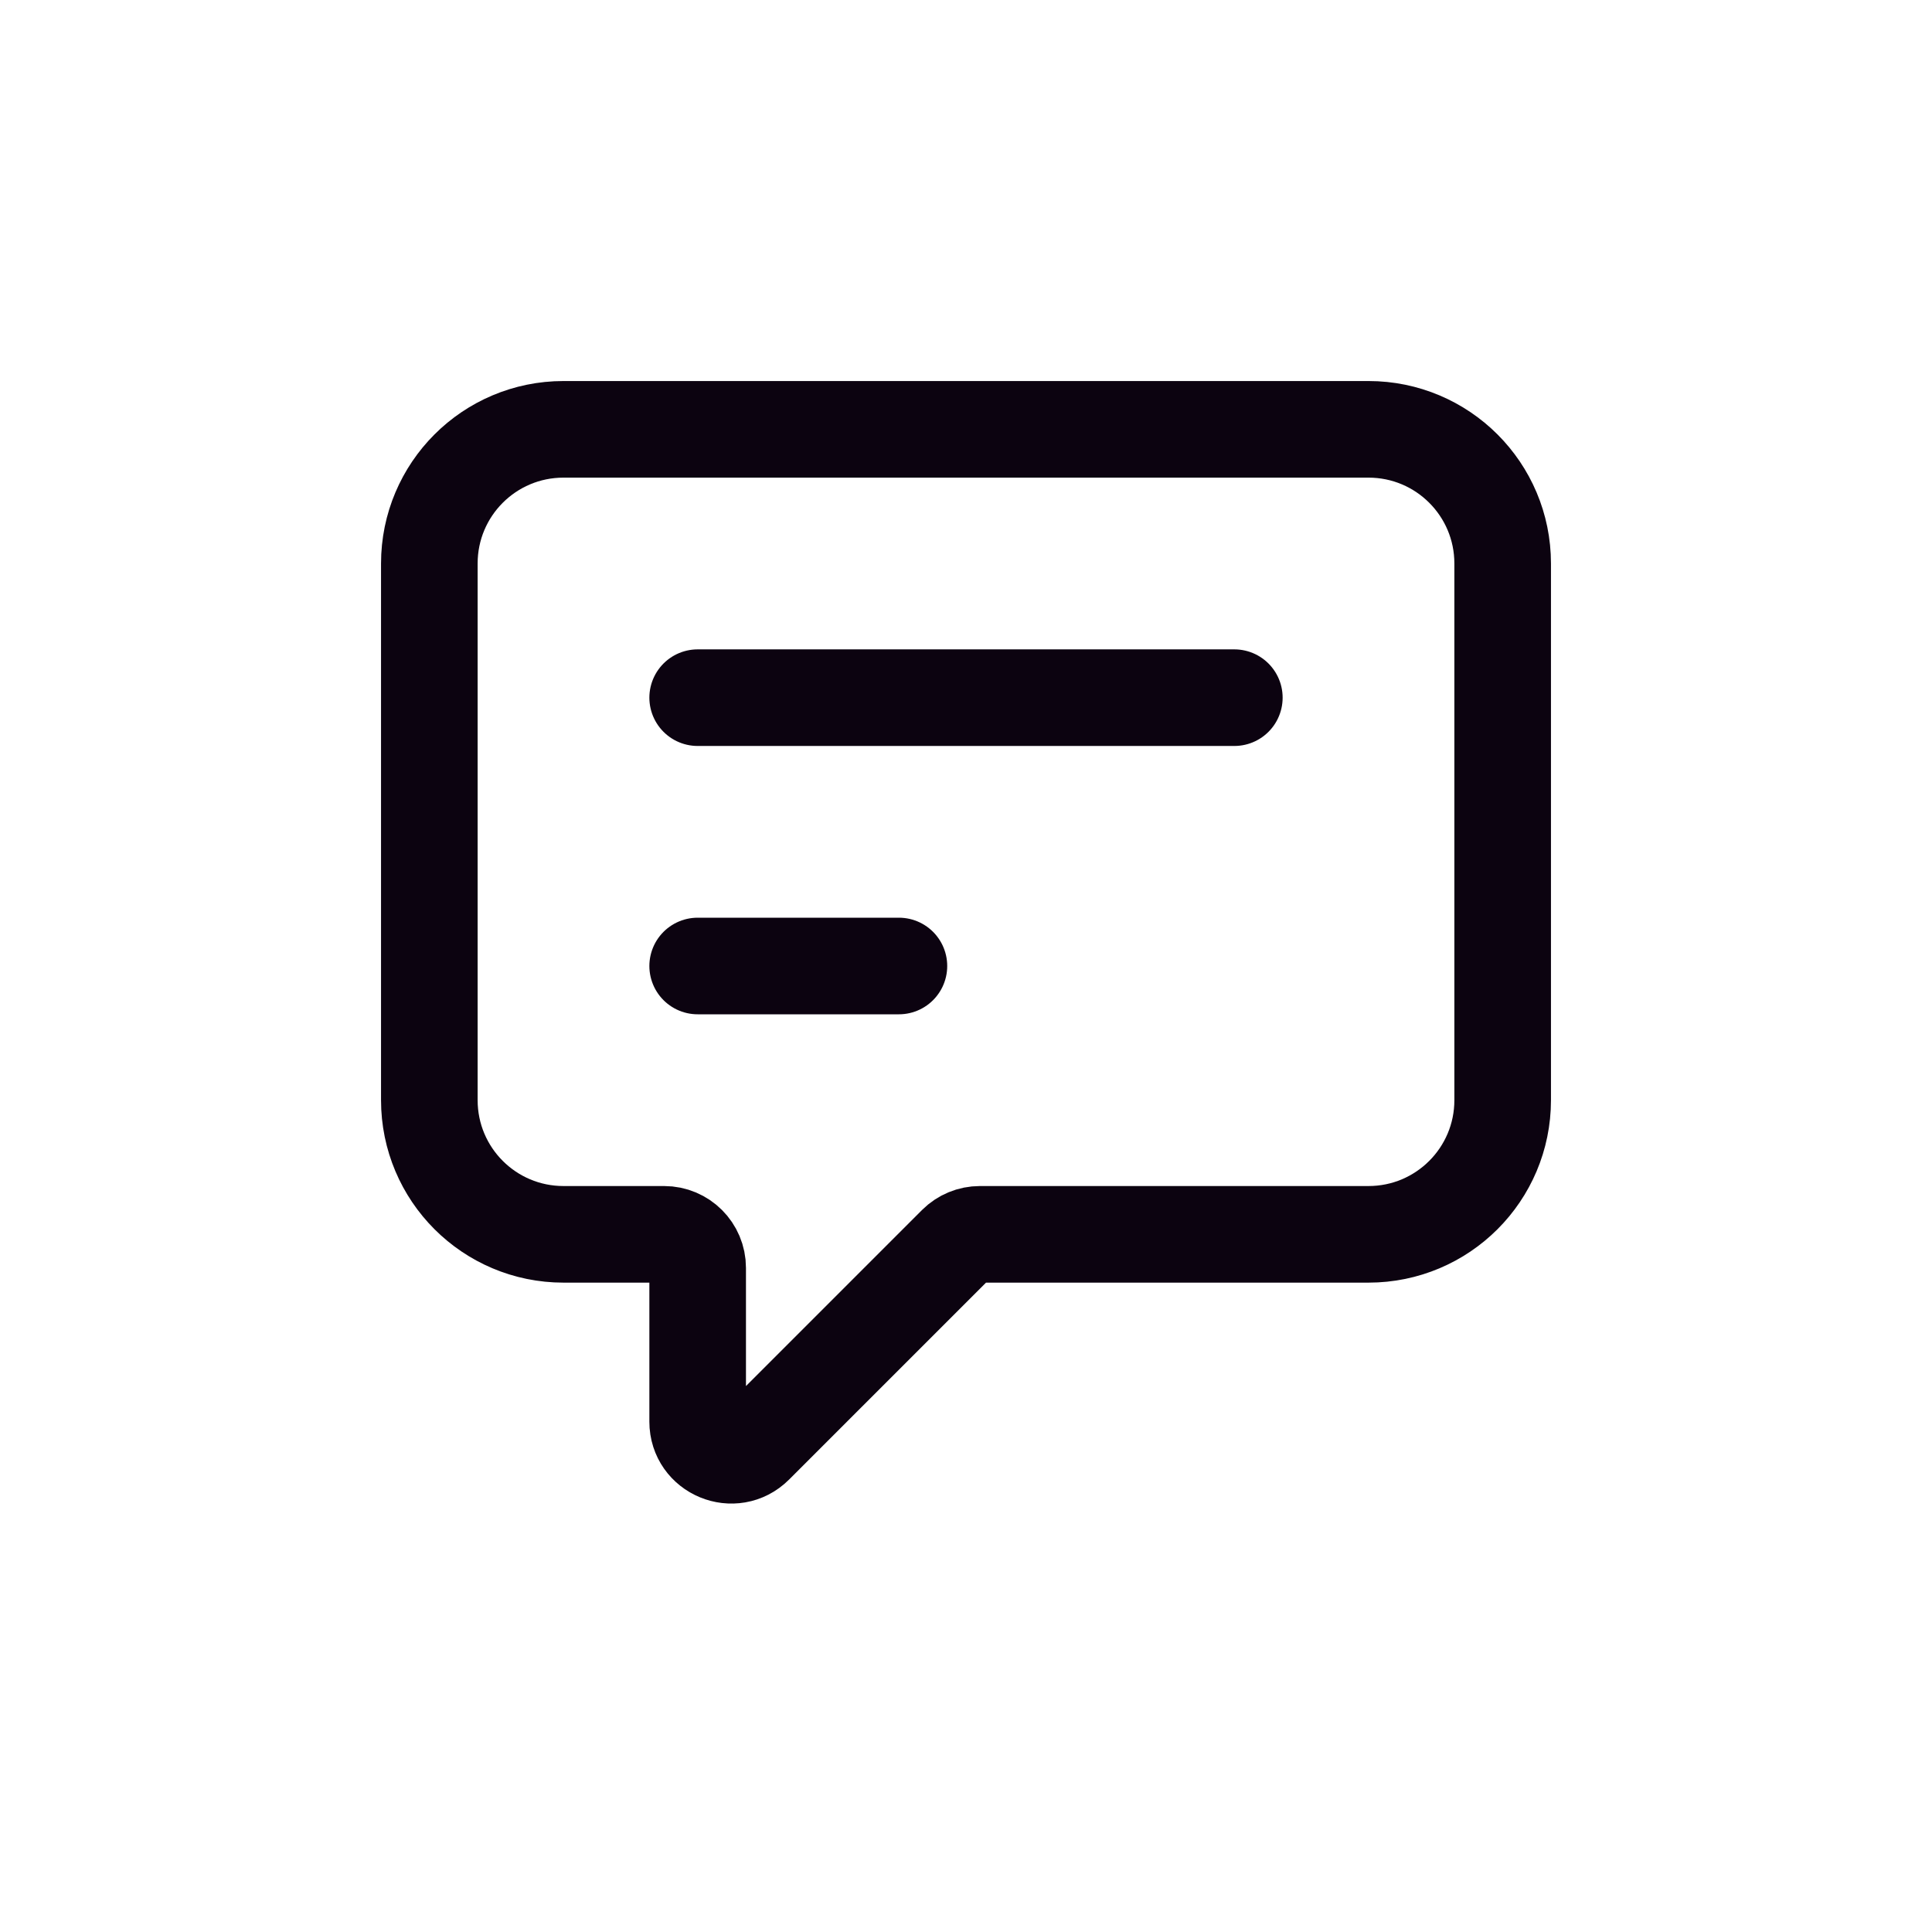 <!DOCTYPE svg PUBLIC "-//W3C//DTD SVG 1.1//EN" "http://www.w3.org/Graphics/SVG/1.1/DTD/svg11.dtd">
<!-- Uploaded to: SVG Repo, www.svgrepo.com, Transformed by: SVG Repo Mixer Tools -->
<svg width="800px" height="800px" viewBox="-2.4 -2.4 28.80 28.80" version="1.1" xmlns="http://www.w3.org/2000/svg" xmlns:xlink="http://www.w3.org/1999/xlink" fill="#000000">
<g id="SVGRepo_bgCarrier" stroke-width="0"/>
<g id="SVGRepo_tracerCarrier" stroke-linecap="round" stroke-linejoin="round"/>
<g id="SVGRepo_iconCarrier"> <title>Message</title> <g id="Page-1" stroke-width="1.44" fill="none" fill-rule="evenodd"> <g id="Message"> <rect id="Rectangle" fill-rule="nonzero" x="0" y="0" width="24" height="24"> </rect> <path d="M4,6 C4,4.895 4.895,4 6,4 L18,4 C19.105,4 20,4.895 20,6 L20,14 C20,15.105 19.105,16 18,16 L12.207,16 C12.075,16 11.947,16.053 11.854,16.146 L8.854,19.146 C8.539,19.461 8,19.238 8,18.793 L8,16.5 C8,16.224 7.776,16 7.5,16 L6,16 C4.895,16 4,15.105 4,14 L4,6 Z" id="Path" stroke="#0C0310" stroke-width="1.44" stroke-linecap="round"> </path> <line x1="8" y1="8" x2="16" y2="8" id="Path" stroke="#0C0310" stroke-width="1.44" stroke-linecap="round"> </line> <line x1="8" y1="12" x2="11" y2="12" id="Path" stroke="#0C0310" stroke-width="1.44" stroke-linecap="round"> </line> </g> </g> </g>
</svg>